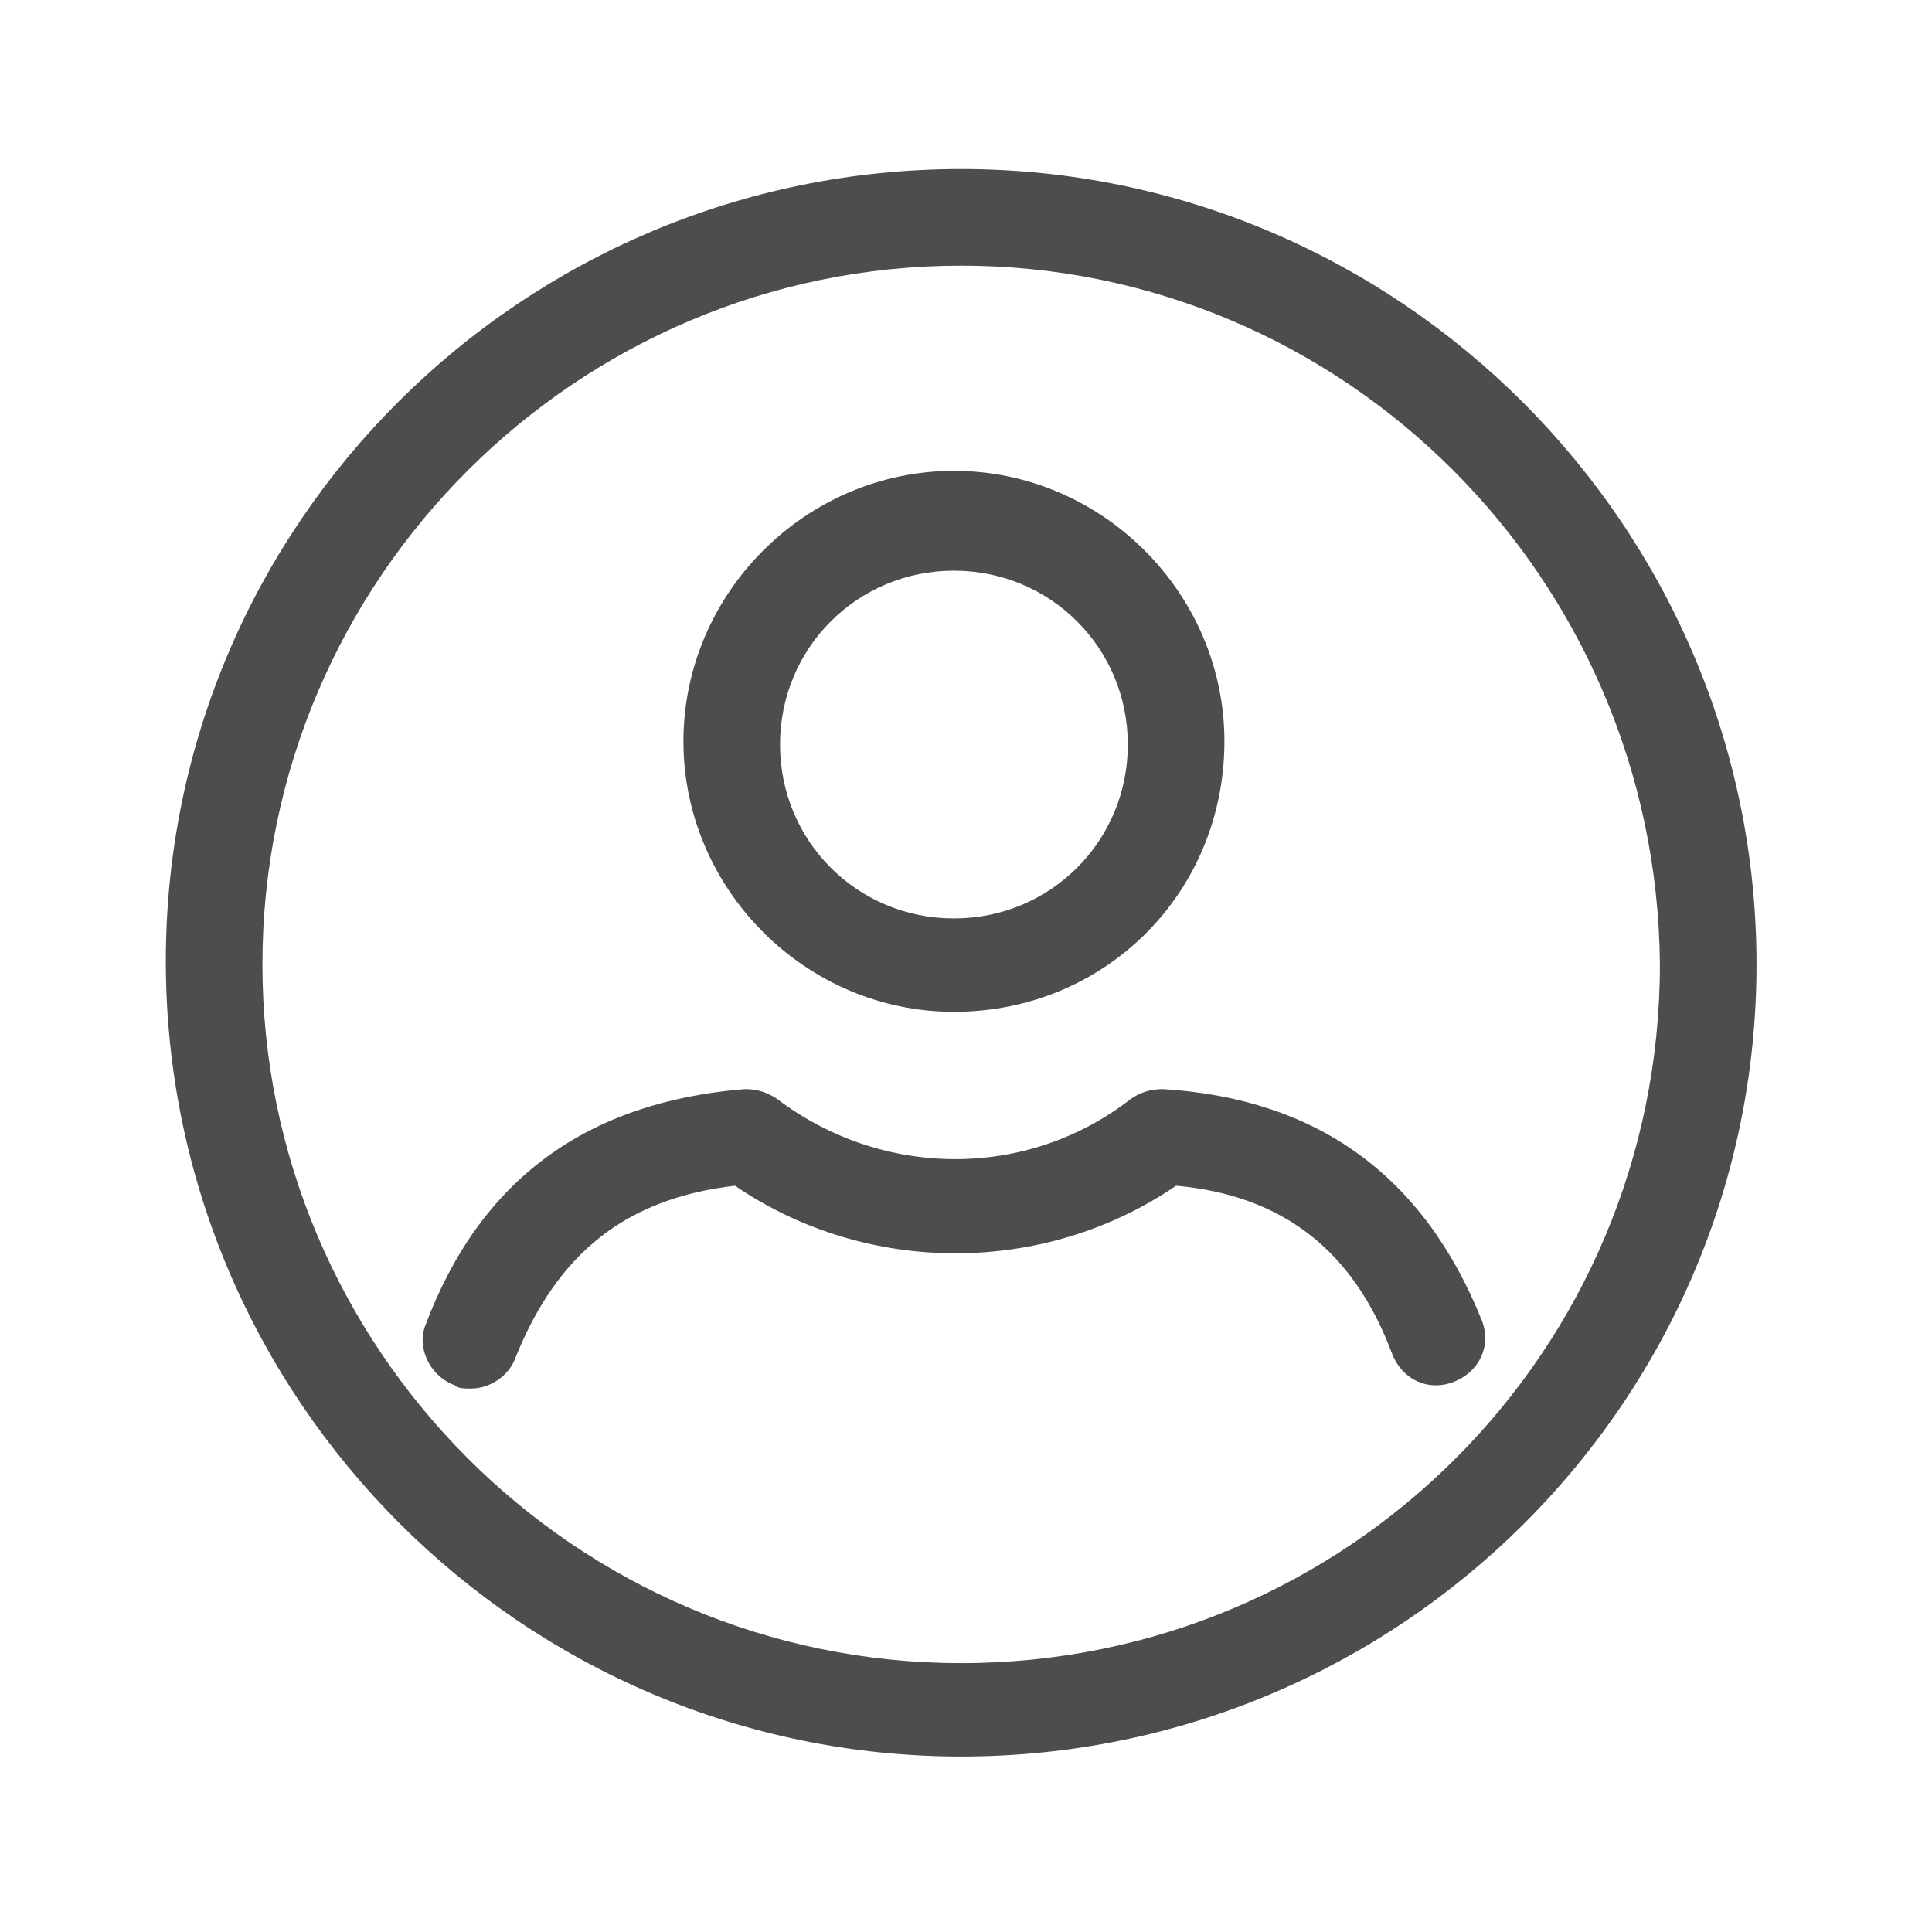 <?xml version="1.0" encoding="utf-8"?>
<!-- Generator: Adobe Illustrator 24.3.0, SVG Export Plug-In . SVG Version: 6.00 Build 0)  -->
<svg version="1.1" id="Layer_1" xmlns="http://www.w3.org/2000/svg" xmlns:xlink="http://www.w3.org/1999/xlink" x="0px" y="0px"
	 viewBox="0 0 60 60" style="enable-background:new 0 0 60 60;" xml:space="preserve">
<style type="text/css">
	.st0{fill:#4D4D4D;}
</style>
<g id="Group_2436_3_" transform="translate(0.75 0.75)">
	<path class="st0" d="M29.1,53.8c-13.6,0-24.7-11.1-24.7-24.7S15.5,4.5,29.1,4.5s24.7,11.1,24.7,24.7S42.7,53.8,29.1,53.8z
		 M29.1,7.5c-11.9,0-21.7,9.7-21.7,21.7c0,11.9,9.7,21.7,21.7,21.7s21.7-9.7,21.7-21.7C50.7,17.2,41,7.5,29.1,7.5z"/>
	<g id="Group_2300_2_" transform="translate(9.475 11.173)">
		<path class="st0" d="M19.4,19.5L19.4,19.5c-4.6,0-8.4-3.8-8.4-8.4c0-4.6,3.8-8.4,8.4-8.4c4.6,0,8.4,3.8,8.4,8.4
			C27.8,15.8,24.1,19.5,19.4,19.5z M19.4,5.8c-3,0-5.4,2.4-5.4,5.4c0,3,2.4,5.4,5.4,5.4c3,0,5.4-2.4,5.4-5.4
			C24.8,8.2,22.4,5.8,19.4,5.8z"/>
		<path class="st0" d="M4.4,31.2c-0.2,0-0.4,0-0.5-0.1c-0.8-0.3-1.2-1.2-0.9-1.9c1.7-4.5,5-6.9,9.9-7.3c0.4,0,0.7,0.1,1,0.3
			c3.3,2.5,7.8,2.5,11,0c0.3-0.2,0.6-0.3,1-0.3c4.8,0.3,8.1,2.7,9.9,7.2c0.3,0.8-0.1,1.6-0.9,1.9c-0.8,0.3-1.6-0.1-1.9-0.9
			c-1.2-3.2-3.4-4.9-6.7-5.2c-4.1,2.8-9.6,2.8-13.7,0c-3.4,0.4-5.5,2.1-6.8,5.3C5.6,30.8,5,31.2,4.4,31.2z"/>
	</g>
</g>
</svg>
